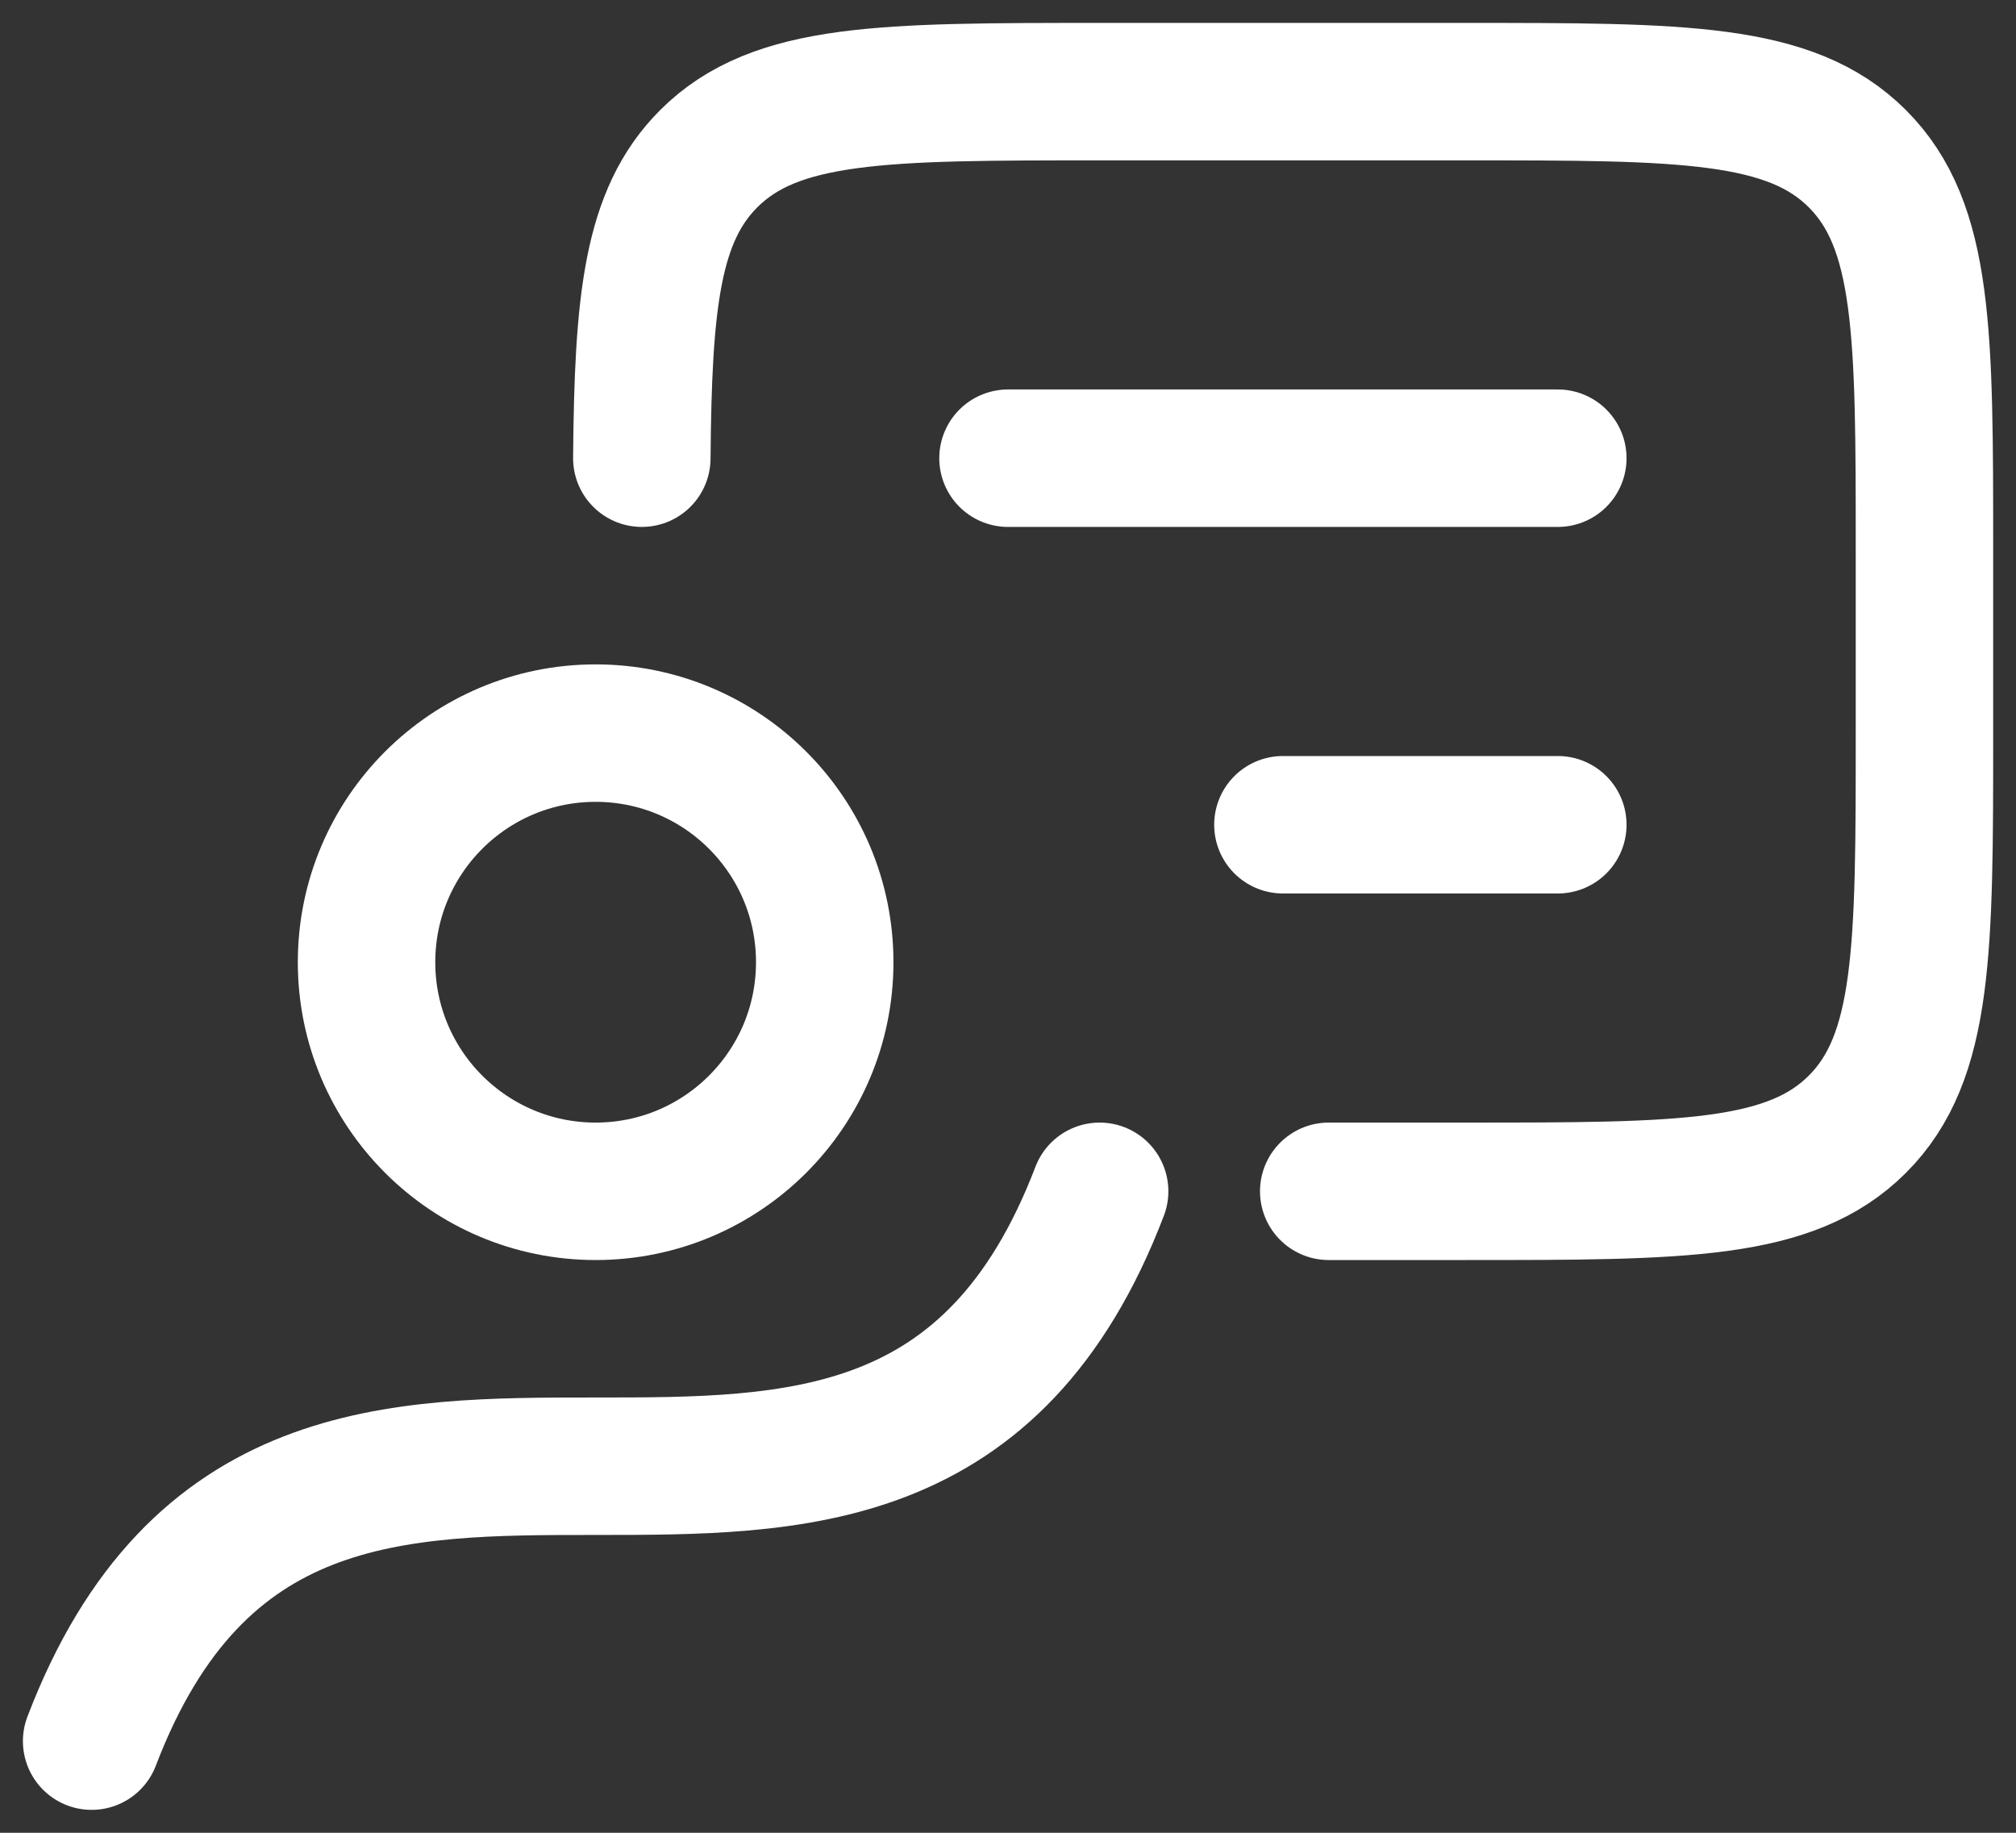 <svg xmlns="http://www.w3.org/2000/svg" width="22" height="20" viewBox="0 0 22 20" fill="none">
<rect x="0" y="0" width="22" height="20" fill="#333333" stroke="none"/>
<g id="elements">
<path id="Vector 7338" d="M12 13C9.708 19 3.292 13 1 19" stroke="white" stroke-width="1.5" stroke-linecap="round" stroke-linejoin="round"/>
<path id="Vector 7339" d="M14.5 13H16.001C18.358 13 19.537 13 20.269 12.268C21.001 11.536 21.001 10.357 21.001 8V6C21.001 3.643 21.001 2.464 20.269 1.732C19.537 1 18.358 1 16.001 1H12.001C9.644 1 8.466 1 7.734 1.732C7.113 2.353 7.018 3.293 7.004 5" stroke="white" stroke-width="1.5" stroke-linecap="round" stroke-linejoin="round"/>
<circle id="Ellipse 2007" cx="6.5" cy="10.5" r="2.5" stroke="white" stroke-width="1.5" stroke-linecap="round" stroke-linejoin="round"/>
<path id="Vector 7340" d="M11 5H17M17 9H14" stroke="white" stroke-width="1.5" stroke-linecap="round" stroke-linejoin="round"/>
</g>
</svg>